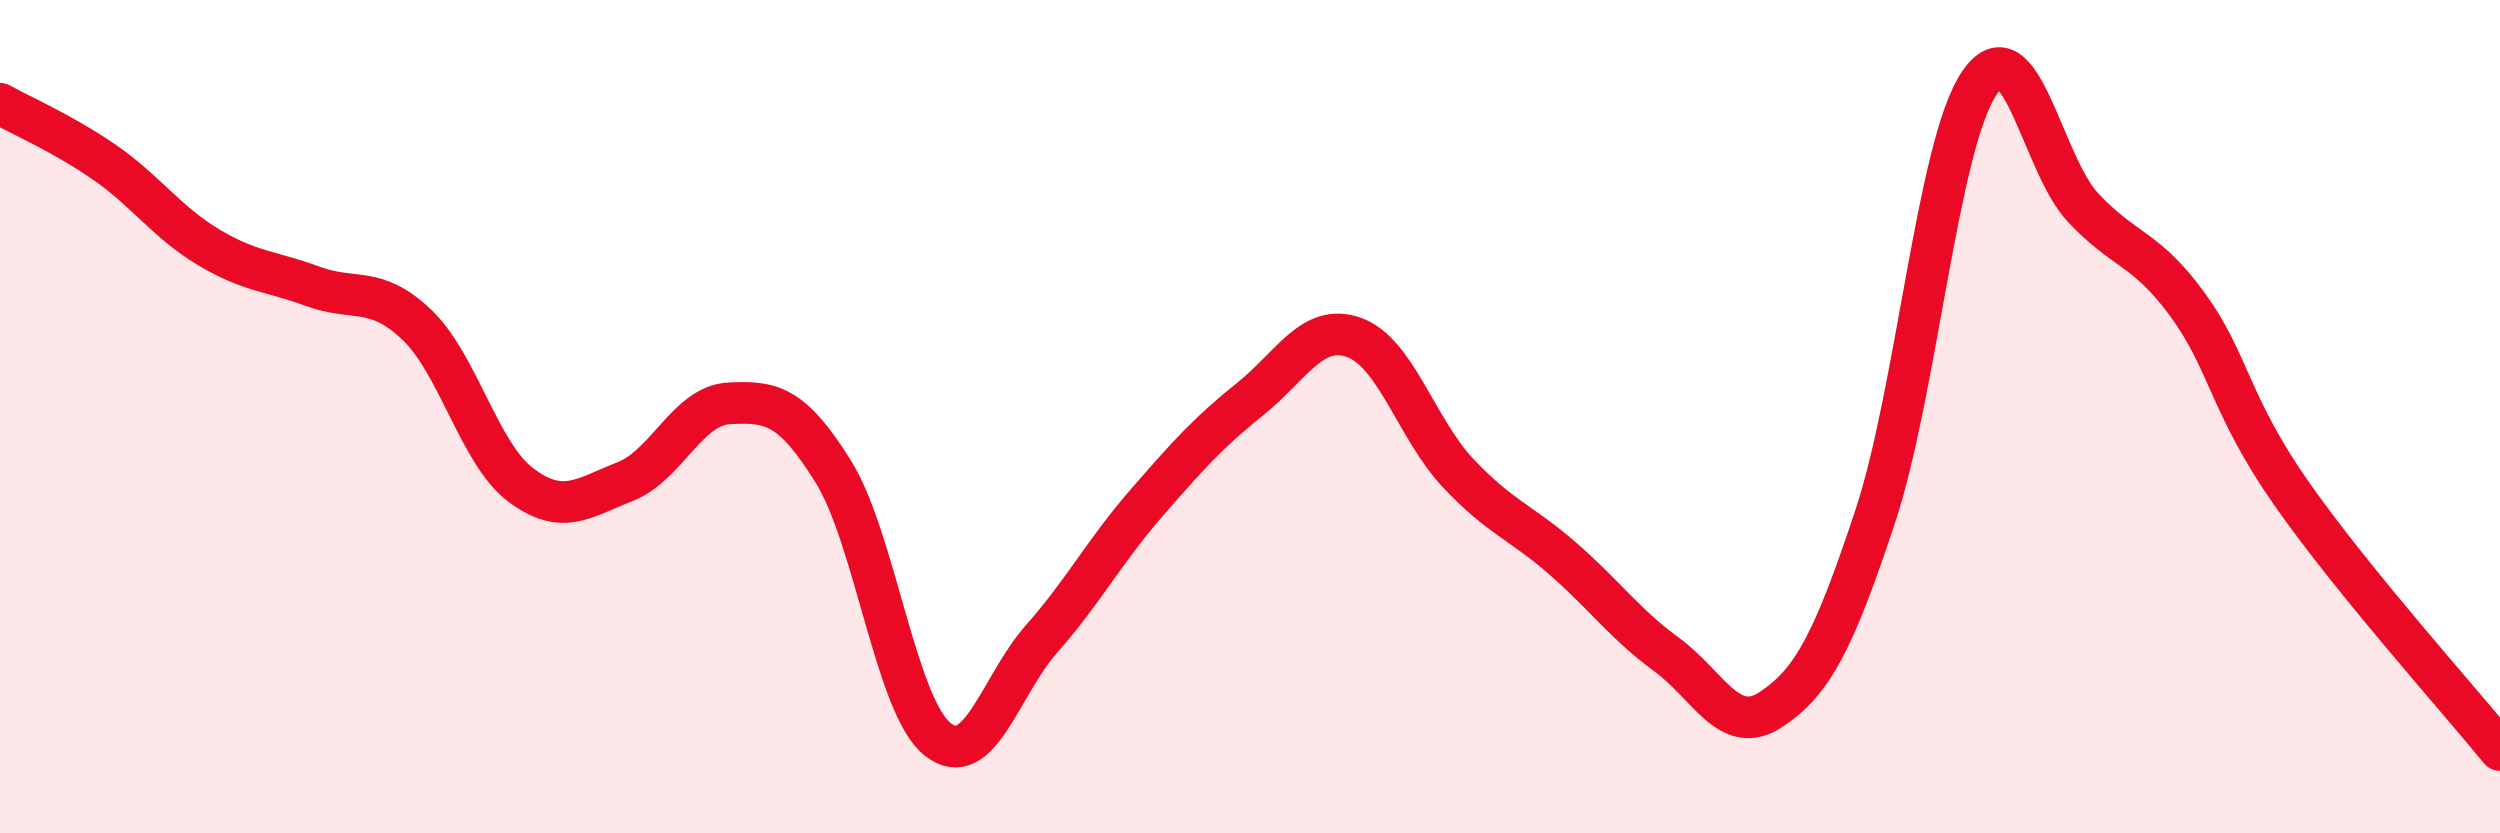 
    <svg width="60" height="20" viewBox="0 0 60 20" xmlns="http://www.w3.org/2000/svg">
      <path
        d="M 0,2.49 C 0.5,2.77 1.5,3.2 2.5,3.89 C 3.5,4.58 4,5.33 5,5.93 C 6,6.53 6.5,6.5 7.5,6.87 C 8.5,7.24 9,6.84 10,7.79 C 11,8.74 11.5,10.89 12.5,11.64 C 13.5,12.39 14,11.95 15,11.56 C 16,11.17 16.5,9.73 17.5,9.68 C 18.5,9.63 19,9.71 20,11.32 C 21,12.93 21.5,16.94 22.5,17.74 C 23.5,18.54 24,16.46 25,15.33 C 26,14.2 26.5,13.24 27.5,12.09 C 28.5,10.94 29,10.38 30,9.58 C 31,8.78 31.5,7.74 32.5,8.1 C 33.5,8.46 34,10.3 35,11.36 C 36,12.42 36.5,12.53 37.5,13.4 C 38.5,14.27 39,14.98 40,15.71 C 41,16.44 41.5,17.69 42.5,17.03 C 43.5,16.37 44,15.42 45,12.41 C 46,9.4 46.5,3.48 47.5,2 C 48.5,0.52 49,3.93 50,4.99 C 51,6.05 51.5,5.94 52.5,7.31 C 53.5,8.68 53.5,9.71 55,11.85 C 56.5,13.99 59,16.77 60,18L60 20L0 20Z"
        fill="#EB0A25"
        opacity="0.1"
        stroke-linecap="round"
        stroke-linejoin="round"
      />
      <path
        d="M 0,2.49 C 0.5,2.77 1.5,3.2 2.5,3.89 C 3.5,4.58 4,5.33 5,5.93 C 6,6.53 6.5,6.5 7.5,6.87 C 8.5,7.24 9,6.84 10,7.79 C 11,8.74 11.5,10.89 12.5,11.64 C 13.5,12.39 14,11.95 15,11.56 C 16,11.17 16.5,9.73 17.5,9.68 C 18.5,9.63 19,9.71 20,11.32 C 21,12.93 21.5,16.94 22.5,17.74 C 23.5,18.54 24,16.46 25,15.33 C 26,14.2 26.5,13.24 27.5,12.09 C 28.5,10.94 29,10.38 30,9.58 C 31,8.78 31.5,7.74 32.5,8.1 C 33.5,8.46 34,10.3 35,11.36 C 36,12.42 36.5,12.53 37.5,13.4 C 38.5,14.27 39,14.98 40,15.71 C 41,16.44 41.5,17.69 42.5,17.03 C 43.5,16.37 44,15.42 45,12.41 C 46,9.4 46.5,3.48 47.5,2 C 48.5,0.52 49,3.93 50,4.99 C 51,6.05 51.5,5.94 52.5,7.31 C 53.5,8.68 53.5,9.71 55,11.85 C 56.5,13.99 59,16.77 60,18"
        stroke="#EB0A25"
        stroke-width="1"
        fill="none"
        stroke-linecap="round"
        stroke-linejoin="round"
      />
    </svg>
  